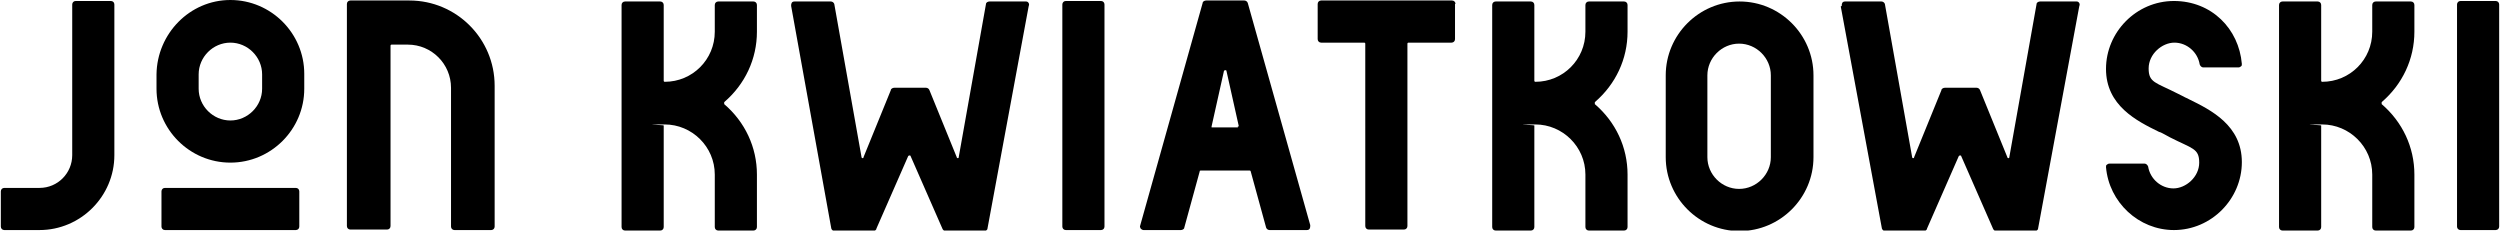 <?xml version="1.0" encoding="UTF-8"?>
<svg xmlns="http://www.w3.org/2000/svg" id="Layer_1" version="1.1" viewBox="0 0 503.9 46.5" width="347" height="32">
  
  <path d="M335.8,31.7V15.2c0-8.2,6.7-14.9,14.9-14.9s14.9,6.7,14.9,14.9v16.5c0,8.2-6.7,14.9-14.9,14.9s-14.9-6.7-14.9-14.9ZM357,15.2c0-3.5-2.9-6.4-6.4-6.4s-6.4,2.9-6.4,6.4v16.5c0,3.5,2.9,6.4,6.4,6.4s6.4-2.9,6.4-6.4V15.2Z"/>
  <path d="M0,45.7v-7.1c0-.4.3-.7.7-.7h7.1c3.7,0,6.6-3,6.6-6.6V.9c0-.4.3-.7.7-.7h7.1c.4,0,.7.3.7.7v30.4c0,8.3-6.8,15.1-15.1,15.1H.7c-.4,0-.7-.3-.7-.7Z"/>
  <path d="M61.2,15v2.9c0,8.2-6.7,14.9-14.9,14.9s-14.9-6.7-14.9-14.9v-2.9C31.5,6.8,38.1,0,46.3,0s14.9,6.7,14.9,14.9ZM60.2,38.6v7.1c0,.4-.3.7-.7.7h-26.4c-.4,0-.7-.3-.7-.7v-7.1c0-.4.3-.7.7-.7h26.4c.4,0,.7.3.7.7ZM52.7,15c0-3.5-2.9-6.4-6.4-6.4s-6.4,2.9-6.4,6.4v2.9c0,3.5,2.9,6.4,6.4,6.4s6.4-2.9,6.4-6.4v-2.9Z"/>
  <path d="M69.8,45.6V.8c0-.4.3-.7.7-.7h11.9c9.5,0,17.2,7.7,17.2,17.2v28.4c0,.4-.3.7-.7.7h-7.4c-.4,0-.7-.3-.7-.7v-28c0-4.8-3.9-8.7-8.7-8.7h-3.3c-.1,0-.2.1-.2.2v36.4c0,.4-.3.7-.7.7h-7.4c-.4,0-.7-.3-.7-.7Z"/>
  <path d="M125.2,45.8V1c0-.4.3-.7.7-.7h7.1c.4,0,.7.3.7.7v15.3c0,.1.1.2.2.2,5.6,0,10.1-4.5,10.1-10.1V1c0-.4.3-.7.7-.7h7.1c.4,0,.7.3.7.7v5.4c0,5.5-2.4,10.6-6.6,14.2,0,0,0,.1,0,.2s0,.1,0,.2c4.2,3.6,6.6,8.7,6.6,14.2v10.6c0,.4-.3.7-.7.7h-7.1c-.4,0-.7-.3-.7-.7v-10.6c0-5.6-4.6-10.1-10.1-10.1s-.2.1-.2.2v20.5c0,.4-.3.7-.7.7h-7.1c-.4,0-.7-.3-.7-.7Z"/>
  <path d="M159.4,1.2c0-.2,0-.4.1-.6.1-.2.3-.3.6-.3h7.3c.3,0,.6.2.7.5l5.5,30.9c0,.1.1.2.2.2.1,0,.2,0,.2-.2l5.5-13.5c0-.3.4-.5.7-.5h6.4c.3,0,.6.2.7.5l5.5,13.5c0,.1.1.2.2.2.1,0,.2,0,.2-.2l5.5-30.9c0-.3.4-.5.7-.5h7.3c.2,0,.4,0,.6.3s0,.6,0,.7c0,0-8.3,44.8-8.3,44.8,0,.3-.4.5-.7.5h-7.7c-.3,0-.6-.2-.7-.5l-6.4-14.6c0-.2-.4-.2-.5,0l-6.4,14.6c0,.3-.4.5-.7.5h-7.7c-.3,0-.6-.2-.7-.5L159.4,1.2Z"/>
  <path d="M214.1,45.8V.9c0-.4.3-.7.7-.7h7.1c.4,0,.7.3.7.7v44.8c0,.4-.3.7-.7.7h-7.1c-.4,0-.7-.3-.7-.7Z"/>
  <path d="M264.1,45.5c0,.2,0,.4-.1.6-.1.2-.3.3-.6.3h-7.5c-.3,0-.6-.2-.7-.5l-3.1-11.3c0-.1-.1-.2-.2-.2h-9.9c-.1,0-.2,0-.2.2l-3.1,11.3c0,.3-.4.5-.7.5h-7.5c-.2,0-.4-.1-.6-.3-.1-.2-.2-.4-.1-.6L242.4.6c0-.3.4-.5.7-.5h7.7c.3,0,.6.2.7.5l12.6,44.8ZM249.7,25.5l-2.5-11.2c0-.2-.4-.2-.5,0l-2.5,11.2c0,0,0,.1,0,.2,0,0,.1,0,.2,0h4.9c0,0,.1,0,.2,0,0,0,0-.1,0-.2ZM293.3.8v7.1c0,.4-.3.7-.7.7h-8.7c-.1,0-.2.1-.2.2v36.8c0,.4-.3.7-.7.7h-7.1c-.4,0-.7-.3-.7-.7V8.8c0-.1-.1-.2-.2-.2h-8.7c-.4,0-.7-.3-.7-.7V.8c0-.4.3-.7.7-.7h26.4c.4,0,.7.3.7.7Z"/>
  <path d="M300.8,45.8V1c0-.4.3-.7.7-.7h7.1c.4,0,.7.3.7.7v15.3c0,.1.1.2.2.2,5.6,0,10.1-4.5,10.1-10.1V1c0-.4.3-.7.7-.7h7.1c.4,0,.7.3.7.7v5.4c0,5.5-2.4,10.6-6.6,14.2,0,0,0,.1,0,.2s0,.1,0,.2c4.2,3.6,6.6,8.7,6.6,14.2v10.6c0,.4-.3.7-.7.7h-7.1c-.4,0-.7-.3-.7-.7v-10.6c0-5.6-4.6-10.1-10.1-10.1s-.2.1-.2.2v20.5c0,.4-.3.7-.7.7h-7.1c-.4,0-.7-.3-.7-.7Z"/>
  <path d="M438.3,46.4c-7.1,0-13.1-5.6-13.7-12.7,0-.2,0-.4.2-.5.1-.1.3-.2.5-.2h7.1c.3,0,.6.3.7.6.4,2.5,2.6,4.4,5.1,4.4s5.2-2.3,5.2-5.2-1.4-2.8-5.9-5.1h0c-.4-.2-.7-.4-1.1-.6-.4-.2-.7-.4-1.1-.5-4.5-2.2-10.7-5.3-10.7-12.7S430.7.2,438.3.2s13.1,5.6,13.7,12.7c0,.2,0,.4-.2.5-.1.1-.3.2-.5.2h-7.1c-.3,0-.6-.3-.7-.6-.4-2.5-2.6-4.4-5.1-4.4s-5.2,2.3-5.2,5.2,1.4,2.8,5.9,5.1c.4.2.8.4,1.2.6.3.2.7.3,1,.5h0c4.5,2.2,10.7,5.3,10.7,12.7s-6.1,13.7-13.7,13.7Z"/>
  <path d="M459.5,45.8V1c0-.4.3-.7.7-.7h7.1c.4,0,.7.3.7.7v15.3c0,.1.1.2.2.2,5.6,0,10.1-4.5,10.1-10.1V1c0-.4.3-.7.7-.7h7.1c.4,0,.7.3.7.7v5.4c0,5.5-2.4,10.6-6.6,14.2,0,0,0,.1,0,.2s0,.1,0,.2c4.2,3.6,6.6,8.7,6.6,14.2v10.6c0,.4-.3.7-.7.7h-7.1c-.4,0-.7-.3-.7-.7v-10.6c0-5.6-4.6-10.1-10.1-10.1s-.2.1-.2.2v20.5c0,.4-.3.7-.7.7h-7.1c-.4,0-.7-.3-.7-.7Z"/>
  <path d="M495.4,45.8V.9c0-.4.3-.7.7-.7h7.1c.4,0,.7.3.7.7v44.8c0,.4-.3.7-.7.7h-7.1c-.4,0-.7-.3-.7-.7Z"/>
  <path d="M371.3,1.2c0-.2,0-.4.1-.6.1-.2.3-.3.6-.3h7.3c.3,0,.6.2.7.5l5.5,30.9c0,.1.1.2.2.2.1,0,.2,0,.2-.2l5.5-13.5c0-.3.4-.5.7-.5h6.4c.3,0,.6.2.7.5l5.5,13.5c0,.1.1.2.2.2.1,0,.2,0,.2-.2l5.5-30.9c0-.3.4-.5.7-.5h7.3c.2,0,.4,0,.6.3s0,.6,0,.7c0,0-8.3,44.8-8.3,44.8,0,.3-.4.5-.7.5h-7.7c-.3,0-.6-.2-.7-.5l-6.4-14.6c0-.2-.4-.2-.5,0l-6.4,14.6c0,.3-.4.5-.7.5h-7.7c-.3,0-.6-.2-.7-.5l-8.3-44.8Z"/>
</svg>
